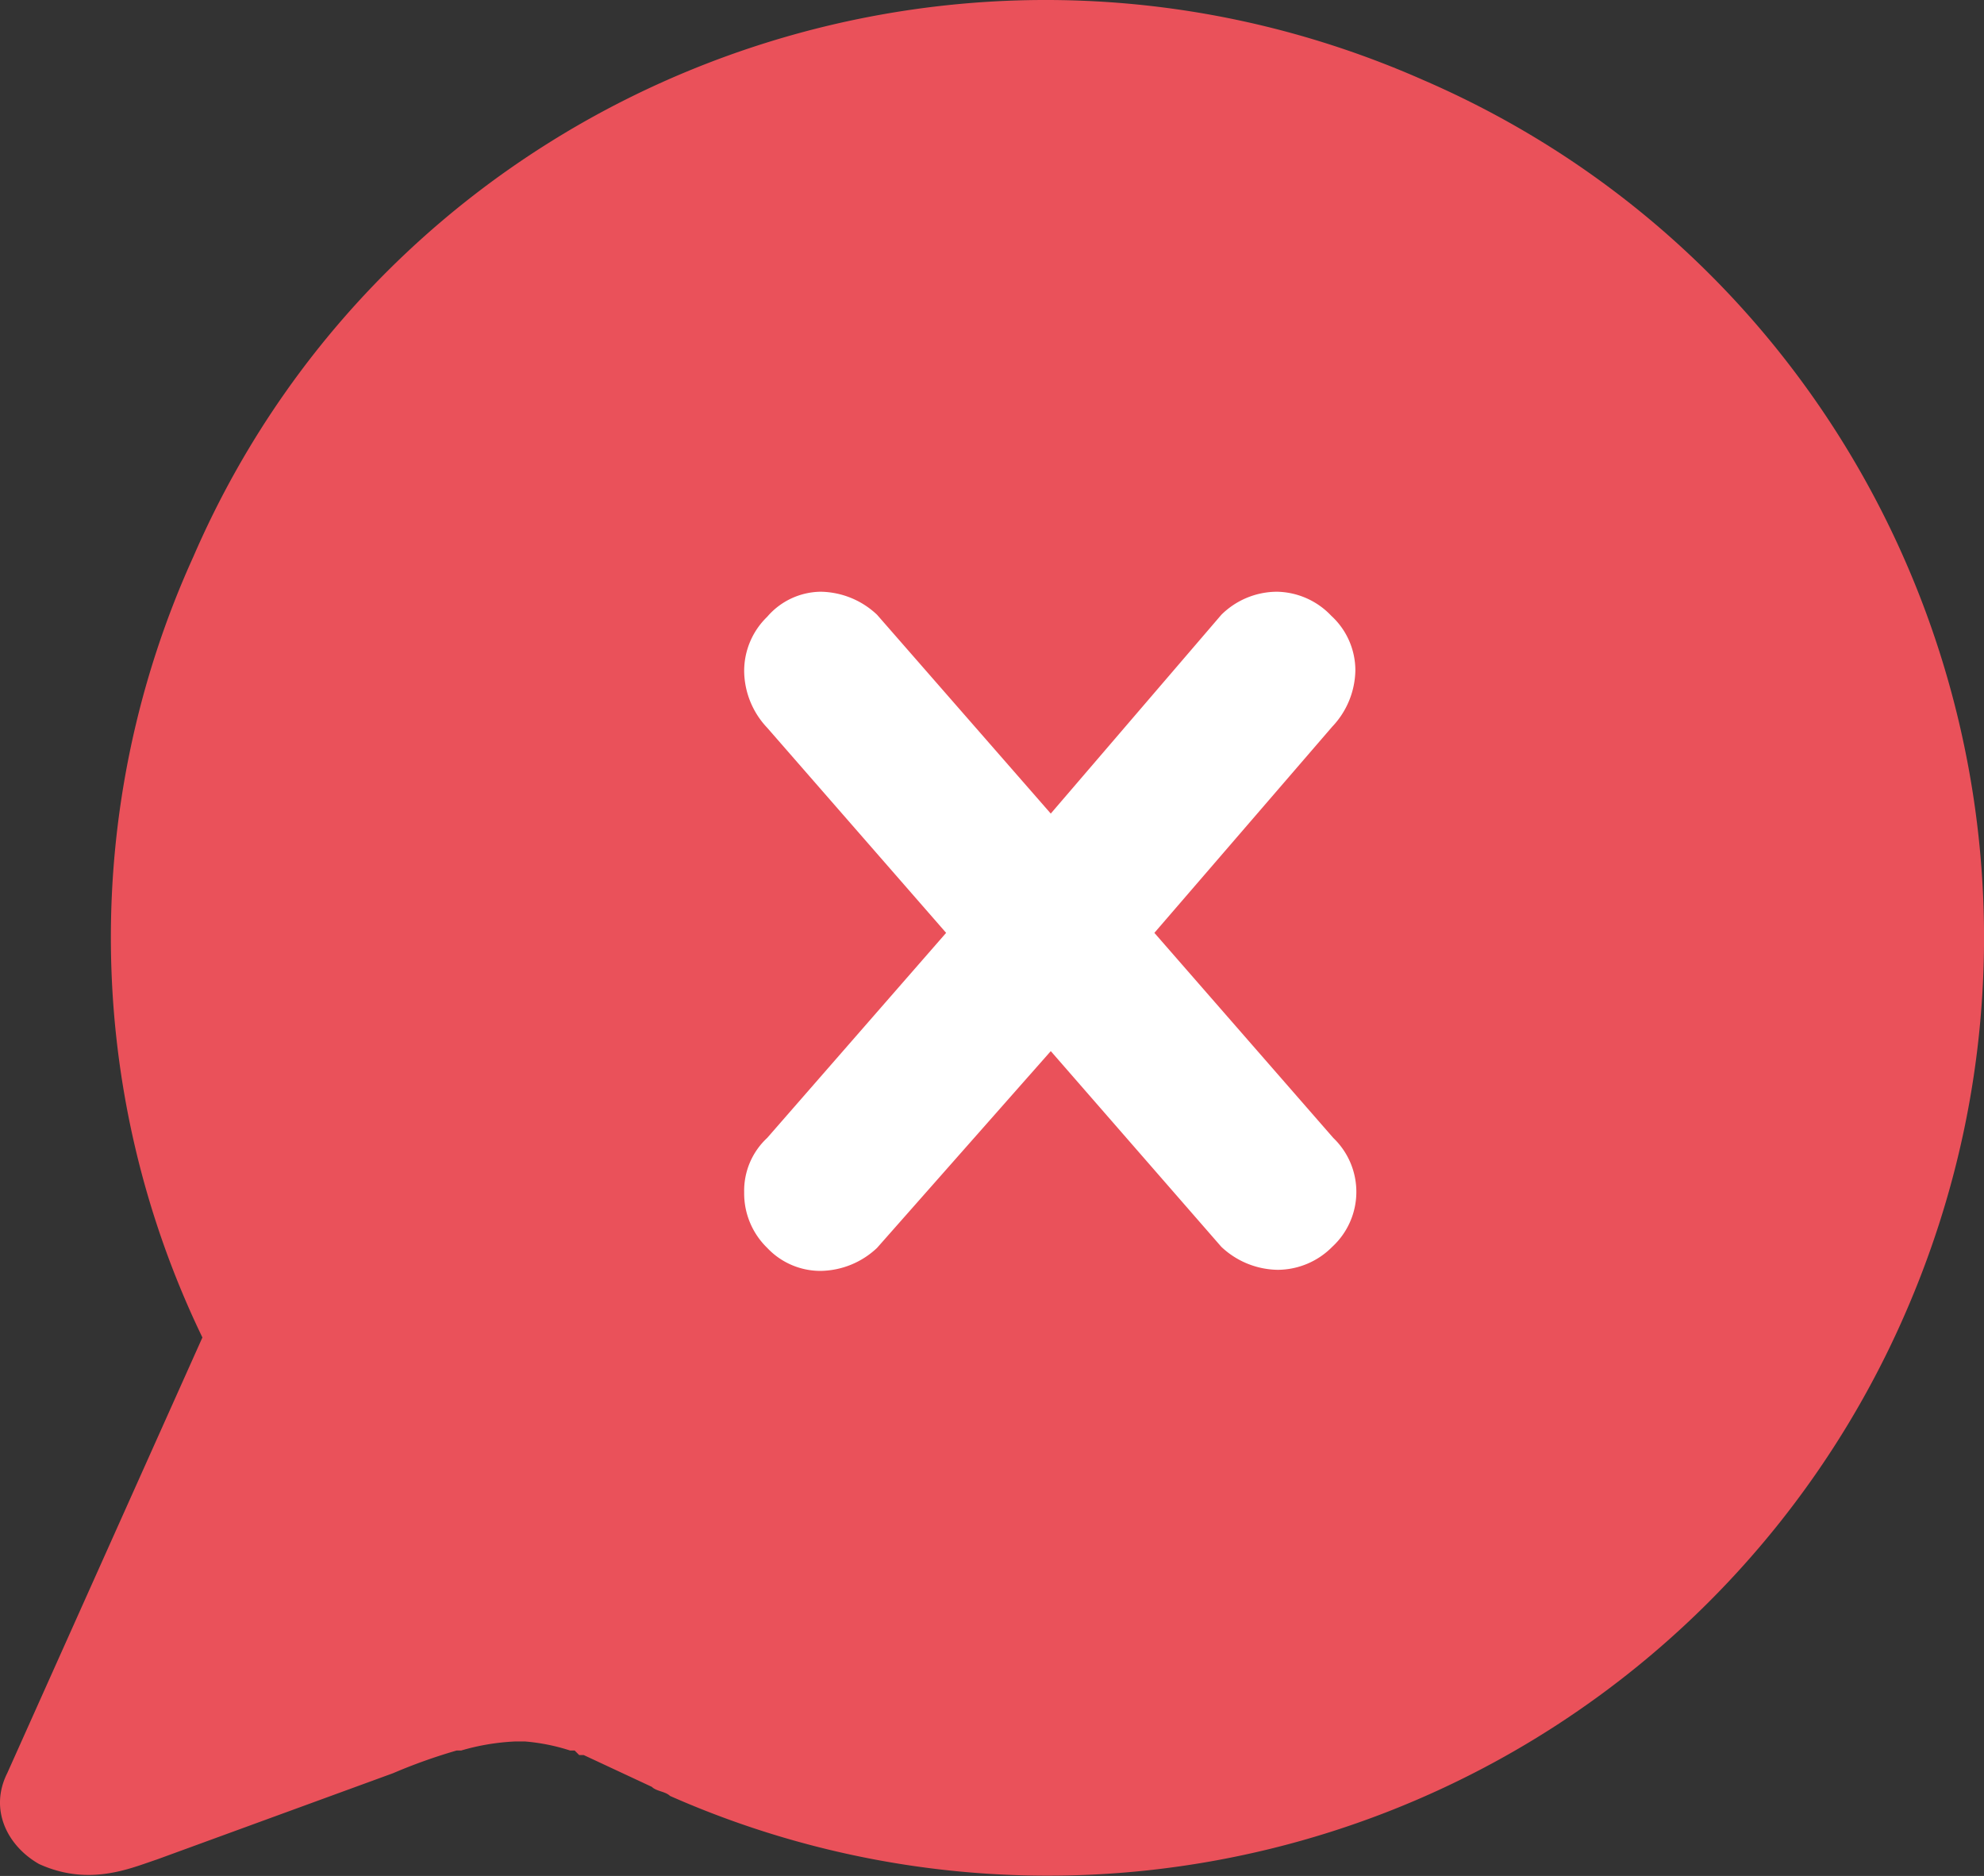 <svg xmlns="http://www.w3.org/2000/svg" viewBox="374.625 828.628 160.254 151.532">
  <rect x="374.625" y="828.628" width="160.254" height="151.532" fill="#333333" stroke="none"/>
  <defs>
    <style>
      .cls-1 {
        fill: #ea515a;
      }

      .cls-2 {
        fill: #fff;
      }
    </style>
  </defs>
  <g id="Group_1007" data-name="Group 1007" transform="translate(374.625 828.628)">
    <g id="Group_1005" data-name="Group 1005" transform="translate(0 0)">
      <g id="Group_1004" data-name="Group 1004" transform="translate(0 0)">
        <path id="Path_706" data-name="Path 706" class="cls-1" d="M114.919,6.507c-38.132-16.866-82.863.367-99.362,38.5a74.315,74.315,0,0,0,.733,63.064L.524,143.268c-1.467,2.933,0,5.866,2.567,7.333,4.033,1.833,7.333.367,9.533-.367l19.066-6.966a44.46,44.46,0,0,1,5.133-1.833h.367a18.4,18.4,0,0,1,4.4-.733h.733a16.135,16.135,0,0,1,3.667.733h.367l.367.367h.367l5.5,2.567h0c.367.367,1.1.367,1.467.733a75.51,75.51,0,0,0,99.729-38.865c16.866-38.5-.733-83.23-38.865-99.729" transform="translate(0.059 -0.035)"/>
      </g>
    </g>
    <g id="Group_1006" data-name="Group 1006" transform="translate(60.109 47.798)">
      <path id="Path_707" data-name="Path 707" class="cls-2" d="M47.588,44.122a6.031,6.031,0,0,1-.085,8.791,6.223,6.223,0,0,1-4.4,1.86,6.758,6.758,0,0,1-4.564-1.86L24.766,37.107,10.735,53a6.758,6.758,0,0,1-4.564,1.86A5.9,5.9,0,0,1,1.86,53,6.132,6.132,0,0,1,0,48.518a5.817,5.817,0,0,1,1.86-4.4L16.313,27.555,1.86,10.988A6.758,6.758,0,0,1,0,6.424a6.082,6.082,0,0,1,1.86-4.4A5.78,5.78,0,0,1,6.17,0a6.758,6.758,0,0,1,4.564,1.86l14.031,16.06L38.544,1.86A6.413,6.413,0,0,1,43.024,0a6.177,6.177,0,0,1,4.4,1.944,5.987,5.987,0,0,1,1.944,4.4A6.758,6.758,0,0,1,47.5,10.9L33.134,27.555Z" transform="translate(0 0)"/>
    </g>
  </g>
</svg>
